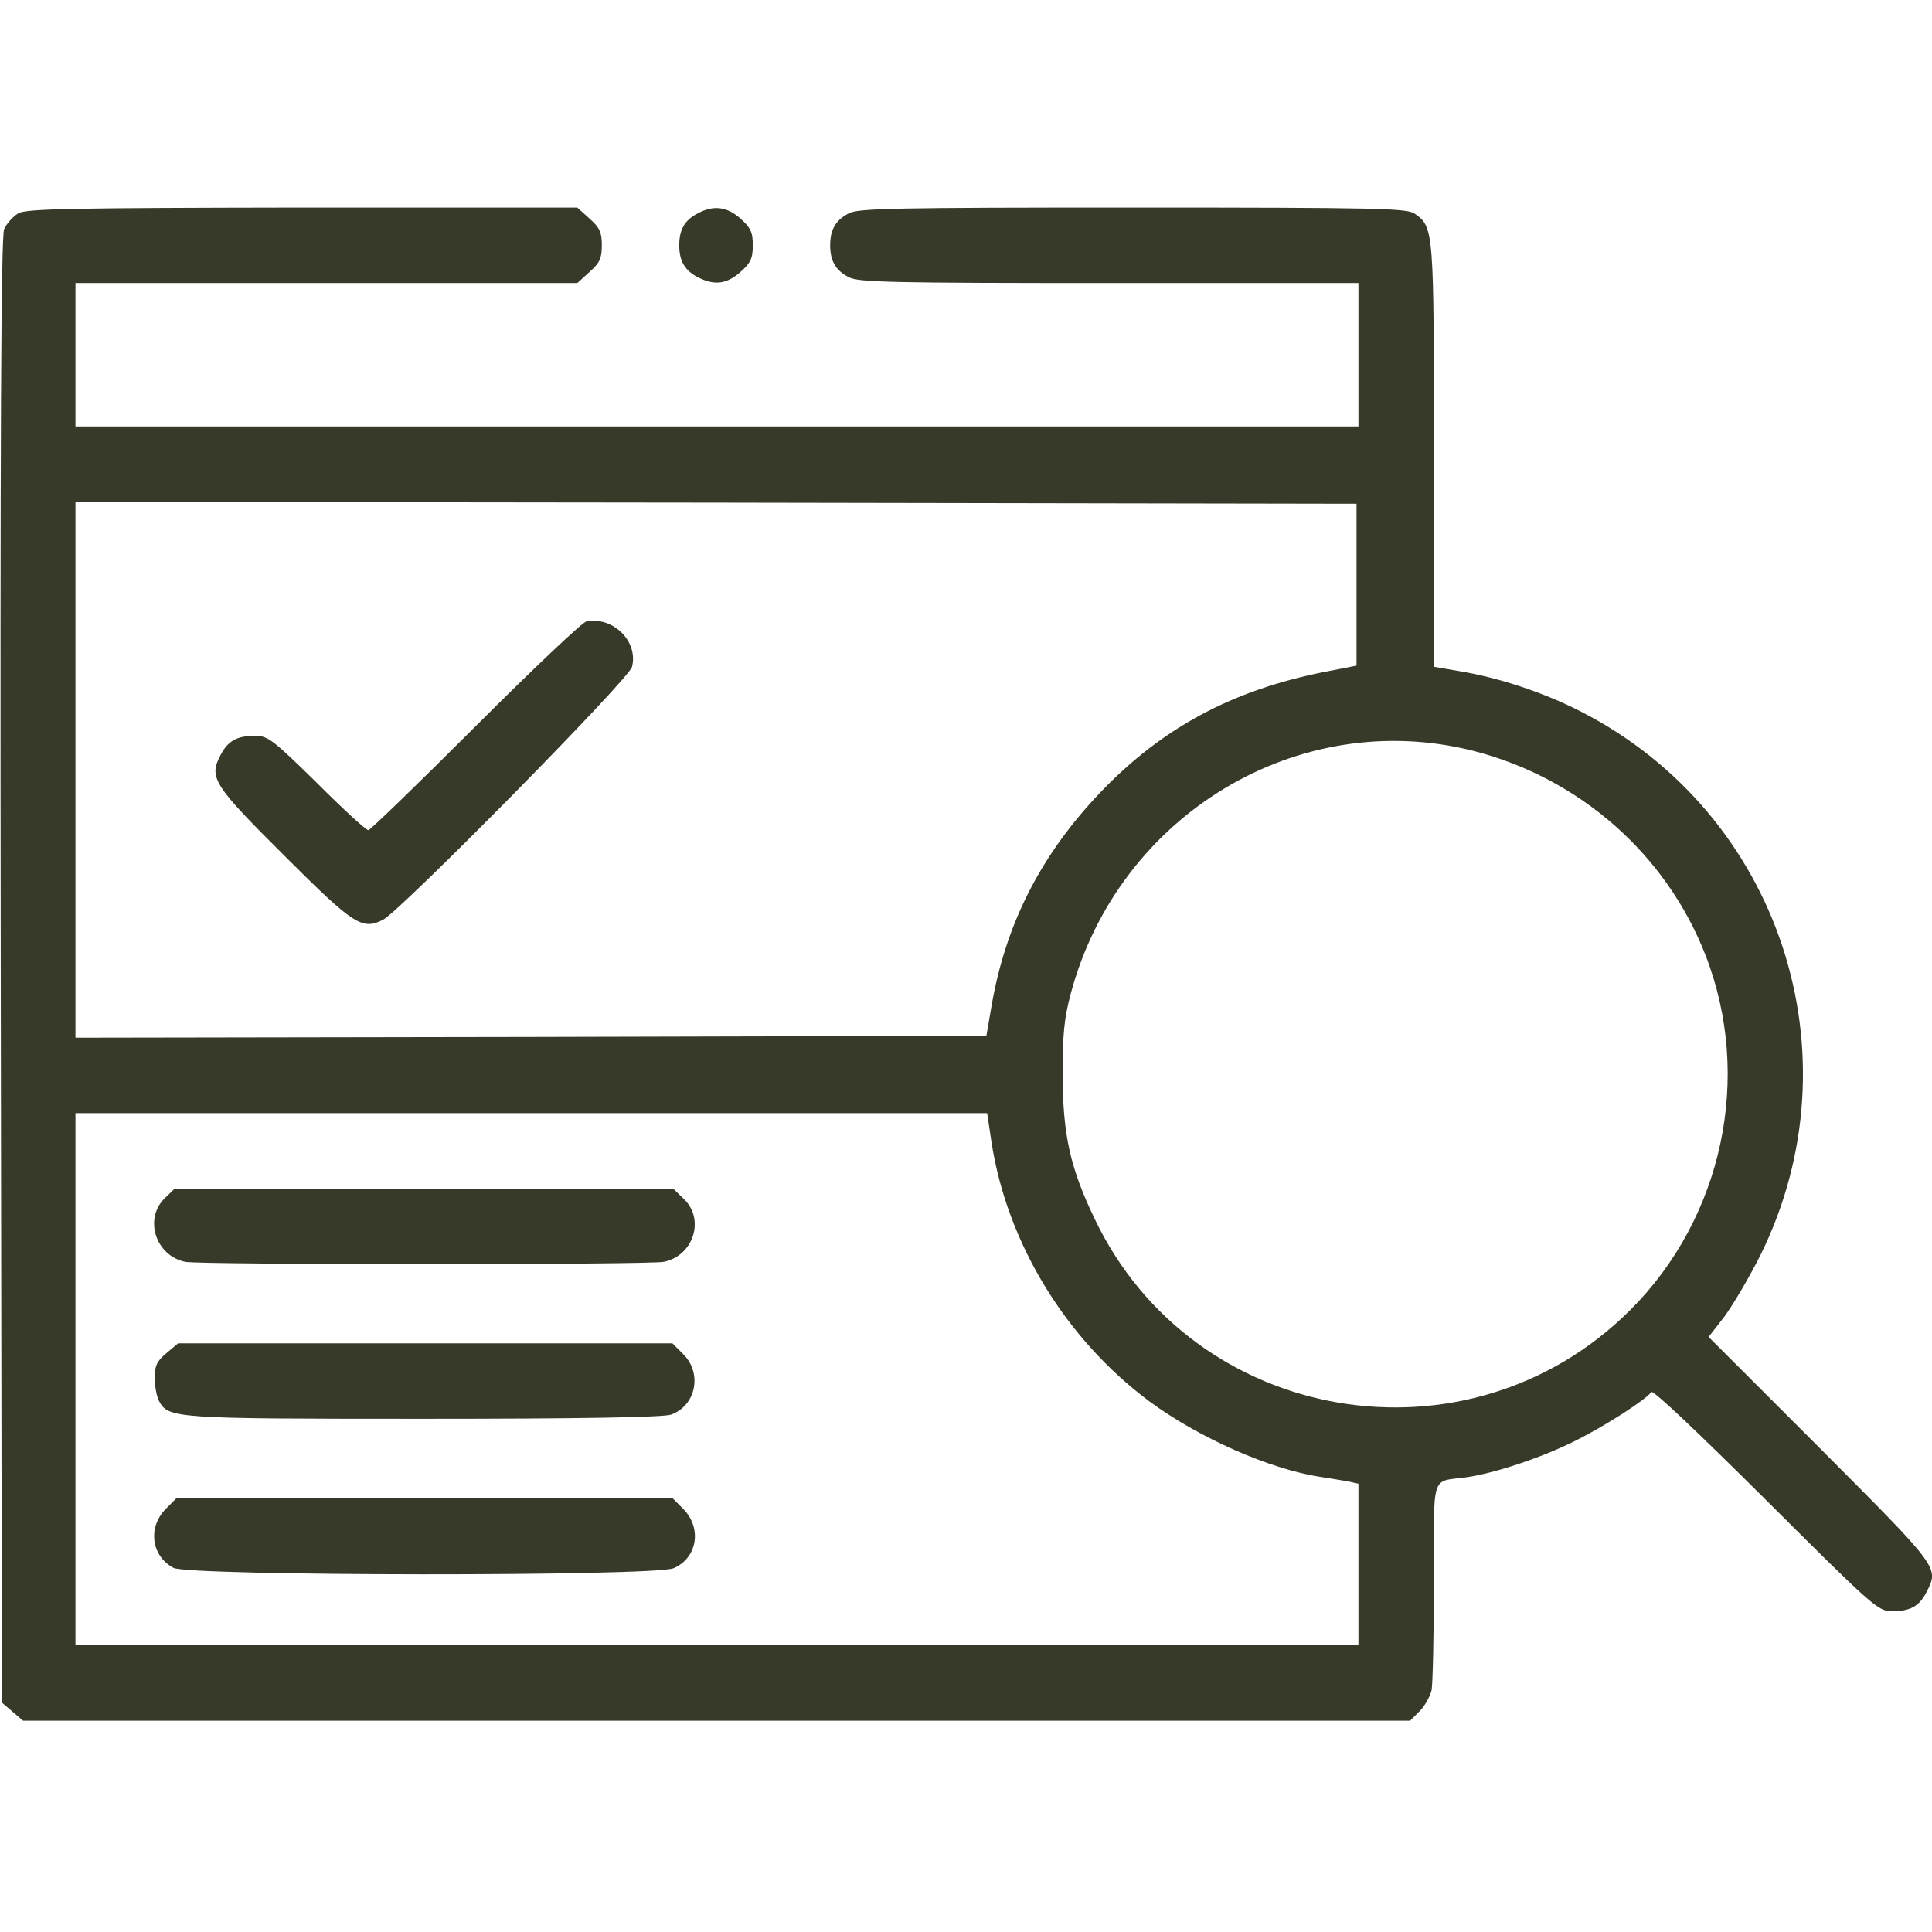 <?xml version="1.0" encoding="UTF-8"?> <svg xmlns="http://www.w3.org/2000/svg" width="49" height="49" viewBox="0 0 49 49" fill="none"><g clip-path="url(#clip0_19_635)"><path d="M0.469 5.407C0.335 5.484 0.172 5.666 0.105 5.809C0.028 6.01 -0 10.815 0.019 24.624L0.048 43.181L0.316 43.411L0.584 43.641H18.174H35.764L36.003 43.401C36.137 43.267 36.271 43.028 36.309 42.865C36.338 42.693 36.367 41.449 36.367 40.09C36.367 37.315 36.281 37.592 37.18 37.468C37.889 37.372 39.094 36.97 39.918 36.559C40.683 36.185 41.765 35.487 41.88 35.305C41.918 35.238 43.085 36.348 44.779 38.032C47.497 40.741 47.631 40.865 47.985 40.865C48.445 40.865 48.674 40.741 48.856 40.387C49.182 39.755 49.21 39.793 46.167 36.74L43.334 33.908L43.736 33.391C43.947 33.104 44.368 32.395 44.655 31.821C47.153 26.749 45.143 20.643 40.118 18.059C39.181 17.571 38.013 17.188 37.037 17.026L36.367 16.911V11.561C36.367 5.819 36.367 5.761 35.879 5.417C35.678 5.283 34.979 5.264 28.73 5.264C22.748 5.264 21.772 5.283 21.533 5.407C21.198 5.579 21.055 5.819 21.055 6.221C21.055 6.623 21.198 6.862 21.533 7.034C21.772 7.159 22.681 7.178 28.137 7.178H34.453V8.996V10.815H18.183H1.914V8.996V7.178H8.278H14.642L14.949 6.9C15.207 6.671 15.264 6.556 15.264 6.221C15.264 5.886 15.207 5.771 14.949 5.541L14.642 5.264H7.675C1.856 5.273 0.679 5.292 0.469 5.407ZM34.405 14.824V16.882L33.572 17.045C31.266 17.504 29.486 18.452 27.926 20.078C26.395 21.677 25.495 23.447 25.141 25.553L25.017 26.27L13.465 26.299L1.914 26.318V19.523V12.729L18.164 12.748L34.405 12.776V14.824ZM37.372 19.045C40.061 19.734 42.262 21.667 43.258 24.232C44.454 27.304 43.698 30.874 41.353 33.219C37.238 37.334 30.261 36.157 27.763 30.912C27.141 29.62 26.959 28.788 26.95 27.275C26.95 26.232 26.988 25.83 27.16 25.189C28.376 20.662 32.931 17.916 37.372 19.045ZM25.151 28.998C25.552 31.534 27.026 33.956 29.141 35.535C30.395 36.463 32.214 37.267 33.496 37.458C33.735 37.496 34.041 37.544 34.194 37.573L34.453 37.63V39.678V41.727H18.183H1.914V34.98V28.232H13.475H25.036L25.151 28.998Z" fill="#383A29"></path><path d="M14.872 15.762C14.767 15.781 13.504 16.978 12.059 18.423C10.613 19.868 9.388 21.055 9.341 21.055C9.283 21.055 8.699 20.519 8.039 19.858C6.919 18.758 6.795 18.662 6.47 18.662C6.01 18.662 5.78 18.787 5.589 19.16C5.292 19.724 5.417 19.916 7.206 21.696C8.977 23.466 9.187 23.6 9.723 23.323C10.183 23.074 15.963 17.217 16.03 16.911C16.193 16.27 15.552 15.628 14.872 15.762Z" fill="#383A29"></path><path d="M4.172 30.395C3.646 30.922 3.952 31.85 4.699 32.003C5.091 32.08 16.441 32.08 16.834 32.003C17.59 31.85 17.887 30.922 17.341 30.405L17.073 30.146H10.747H4.431L4.172 30.395Z" fill="#383A29"></path><path d="M4.221 34.319C3.981 34.52 3.924 34.635 3.924 34.951C3.924 35.152 3.972 35.41 4.029 35.525C4.268 35.975 4.383 35.984 10.748 35.984C14.757 35.984 16.815 35.946 17.016 35.879C17.648 35.659 17.82 34.836 17.332 34.348L17.054 34.07H10.786H4.517L4.221 34.319Z" fill="#383A29"></path><path d="M4.201 38.272C3.742 38.741 3.838 39.468 4.402 39.765C4.804 39.975 16.576 39.985 17.083 39.774C17.686 39.516 17.81 38.76 17.332 38.272L17.054 37.994H10.766H4.479L4.201 38.272Z" fill="#383A29"></path><path d="M17.686 5.417C17.36 5.589 17.227 5.828 17.227 6.221C17.227 6.623 17.37 6.862 17.705 7.034C18.117 7.245 18.432 7.206 18.777 6.9C19.035 6.671 19.093 6.556 19.093 6.221C19.093 5.886 19.035 5.771 18.777 5.541C18.432 5.235 18.088 5.197 17.686 5.417Z" fill="#383A29"></path></g><defs><clipPath id="clip0_19_635"><rect width="49" height="49" fill="white"></rect></clipPath></defs></svg> 